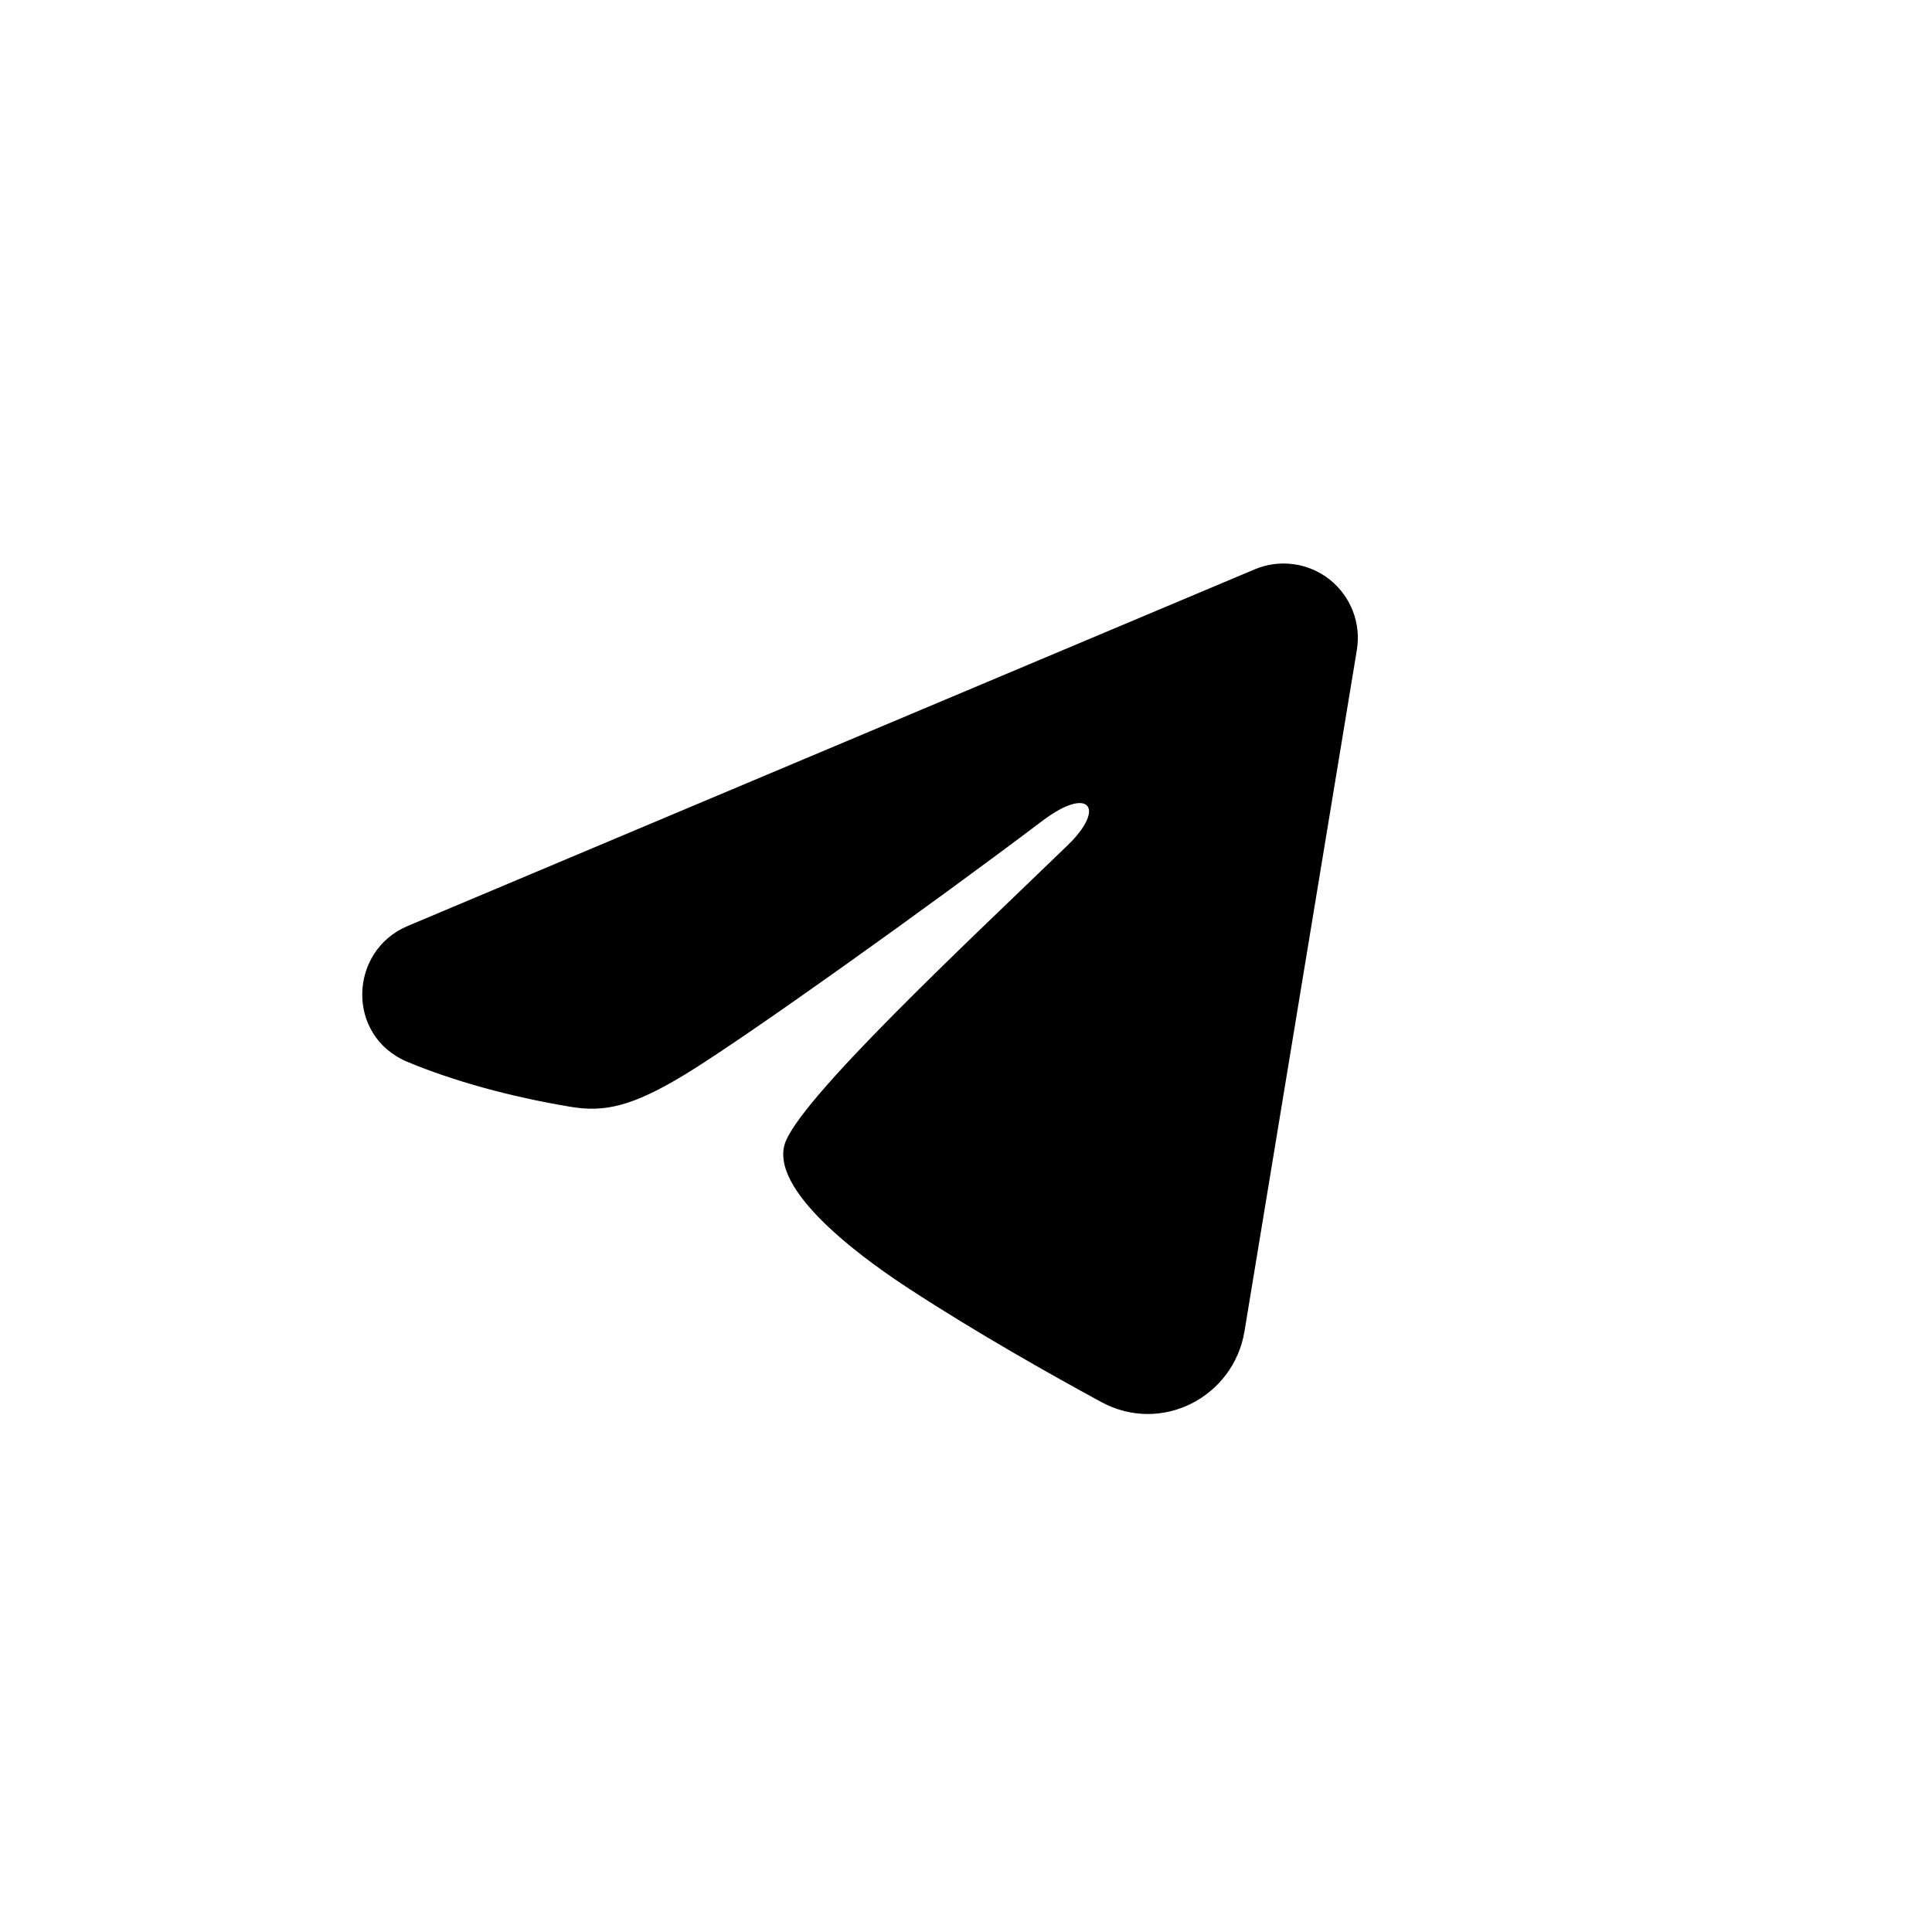 <?xml version="1.0" encoding="UTF-8"?> <svg xmlns="http://www.w3.org/2000/svg" width="48" height="48" viewBox="0 0 48 48" fill="none"><rect width="48" height="48" fill="white"></rect><path fill-rule="evenodd" clip-rule="evenodd" d="M31.173 14.145C31.477 14.017 31.81 13.972 32.137 14.017C32.464 14.061 32.773 14.192 33.032 14.396C33.291 14.601 33.491 14.871 33.61 15.178C33.73 15.486 33.764 15.82 33.711 16.146L30.919 33.076C30.649 34.709 28.857 35.646 27.359 34.832C26.106 34.152 24.245 33.103 22.572 32.009C21.735 31.462 19.171 29.708 19.486 28.46C19.757 27.393 24.065 23.383 26.526 21C27.492 20.063 27.052 19.523 25.911 20.384C23.078 22.523 18.529 25.776 17.025 26.691C15.698 27.499 15.007 27.637 14.18 27.499C12.671 27.248 11.272 26.859 10.13 26.385C8.586 25.745 8.661 23.623 10.128 23.006L31.173 14.145Z" fill="black"></path></svg> 